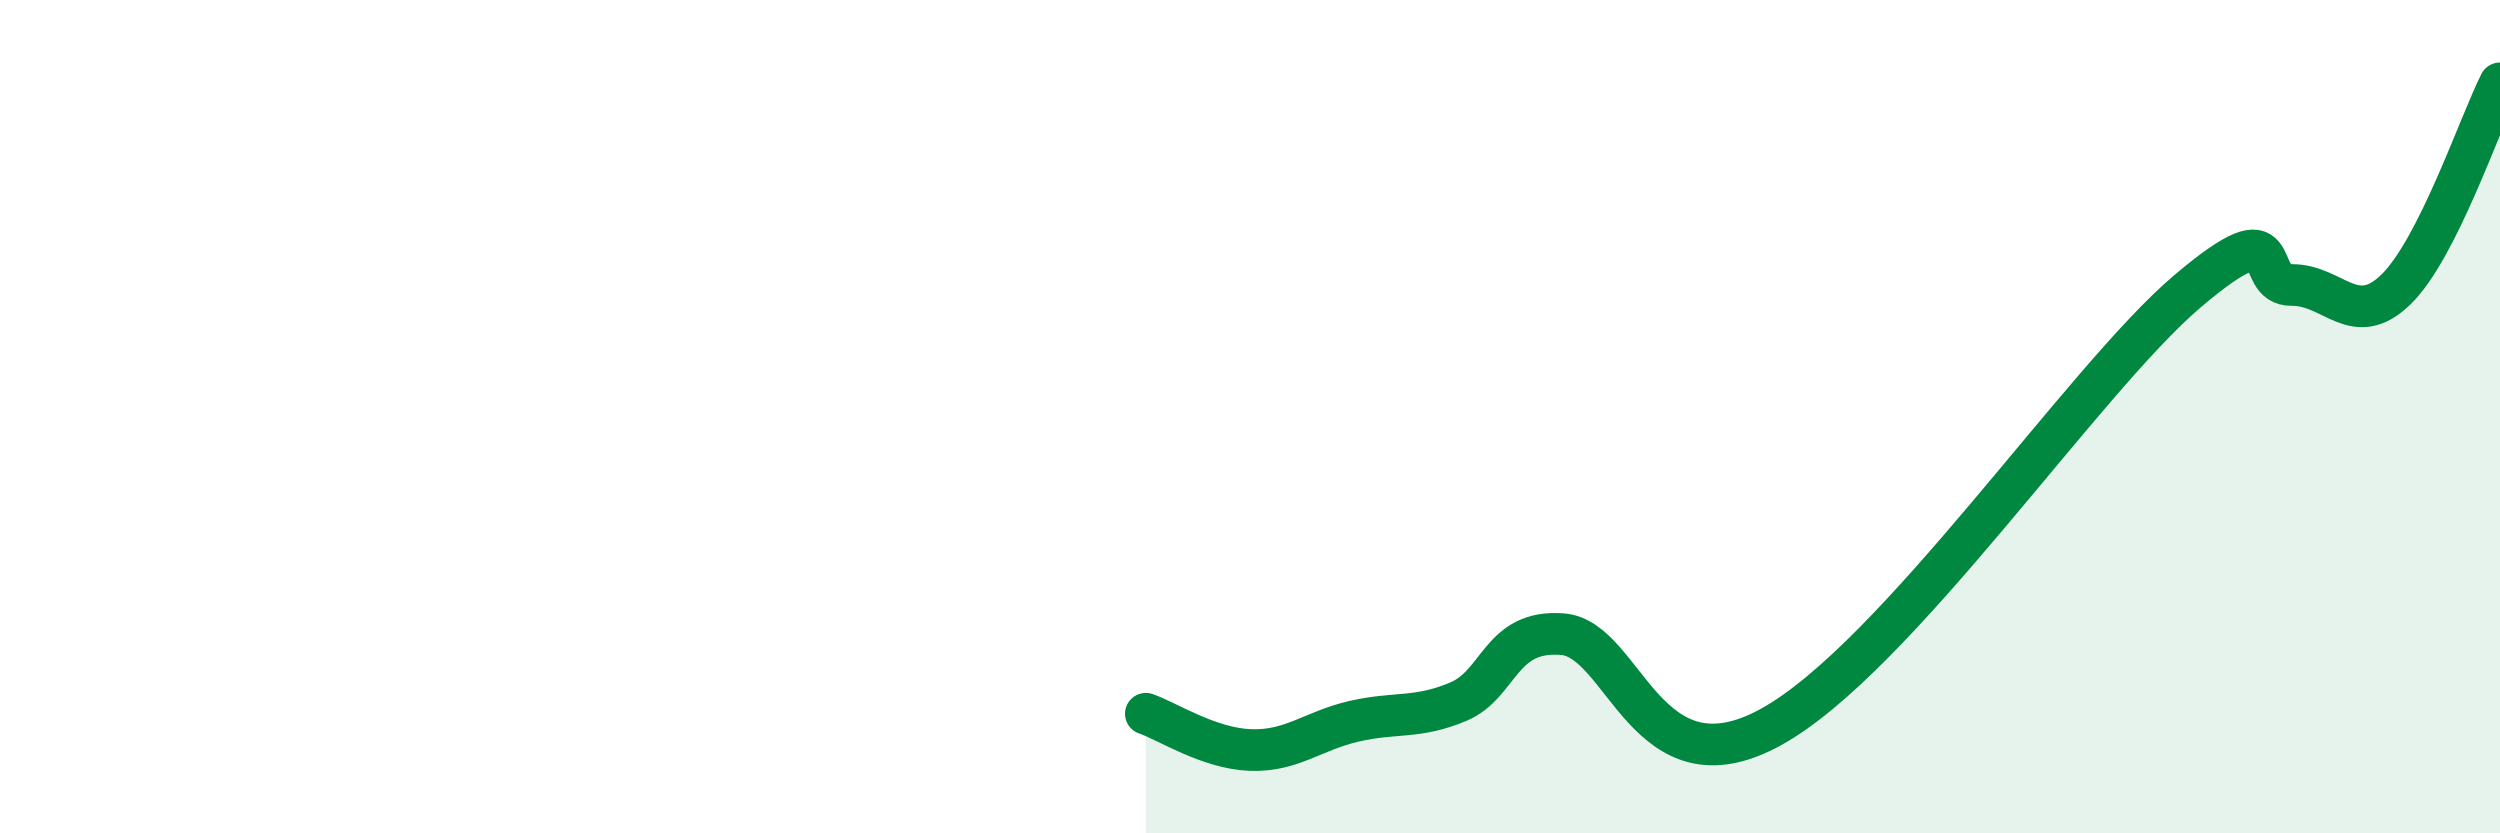 
    <svg width="60" height="20" viewBox="0 0 60 20" xmlns="http://www.w3.org/2000/svg">
      <path
        d="M 27.5,17.13 C 28,17.3 29,17.96 30,18 C 31,18.04 31.5,17.54 32.5,17.31 C 33.5,17.08 34,17.26 35,16.84 C 36,16.42 36,15.1 37.5,15.22 C 39,15.34 39.5,19.1 42.5,17.45 C 45.5,15.8 50,9.11 52.5,6.99 C 55,4.87 54,6.85 55,6.84 C 56,6.83 56.5,7.92 57.5,6.95 C 58.5,5.98 59.5,2.99 60,2L60 20L27.5 20Z"
        fill="#008740"
        opacity="0.1"
        stroke-linecap="round"
        stroke-linejoin="round"
      />
      <path
        d="M 27.5,17.13 C 28,17.3 29,17.96 30,18 C 31,18.04 31.5,17.54 32.5,17.31 C 33.5,17.08 34,17.26 35,16.84 C 36,16.42 36,15.1 37.5,15.22 C 39,15.34 39.5,19.1 42.5,17.45 C 45.5,15.8 50,9.11 52.5,6.99 C 55,4.87 54,6.85 55,6.84 C 56,6.83 56.5,7.92 57.5,6.95 C 58.5,5.98 59.5,2.99 60,2"
        stroke="#008740"
        stroke-width="1"
        fill="none"
        stroke-linecap="round"
        stroke-linejoin="round"
      />
    </svg>
  